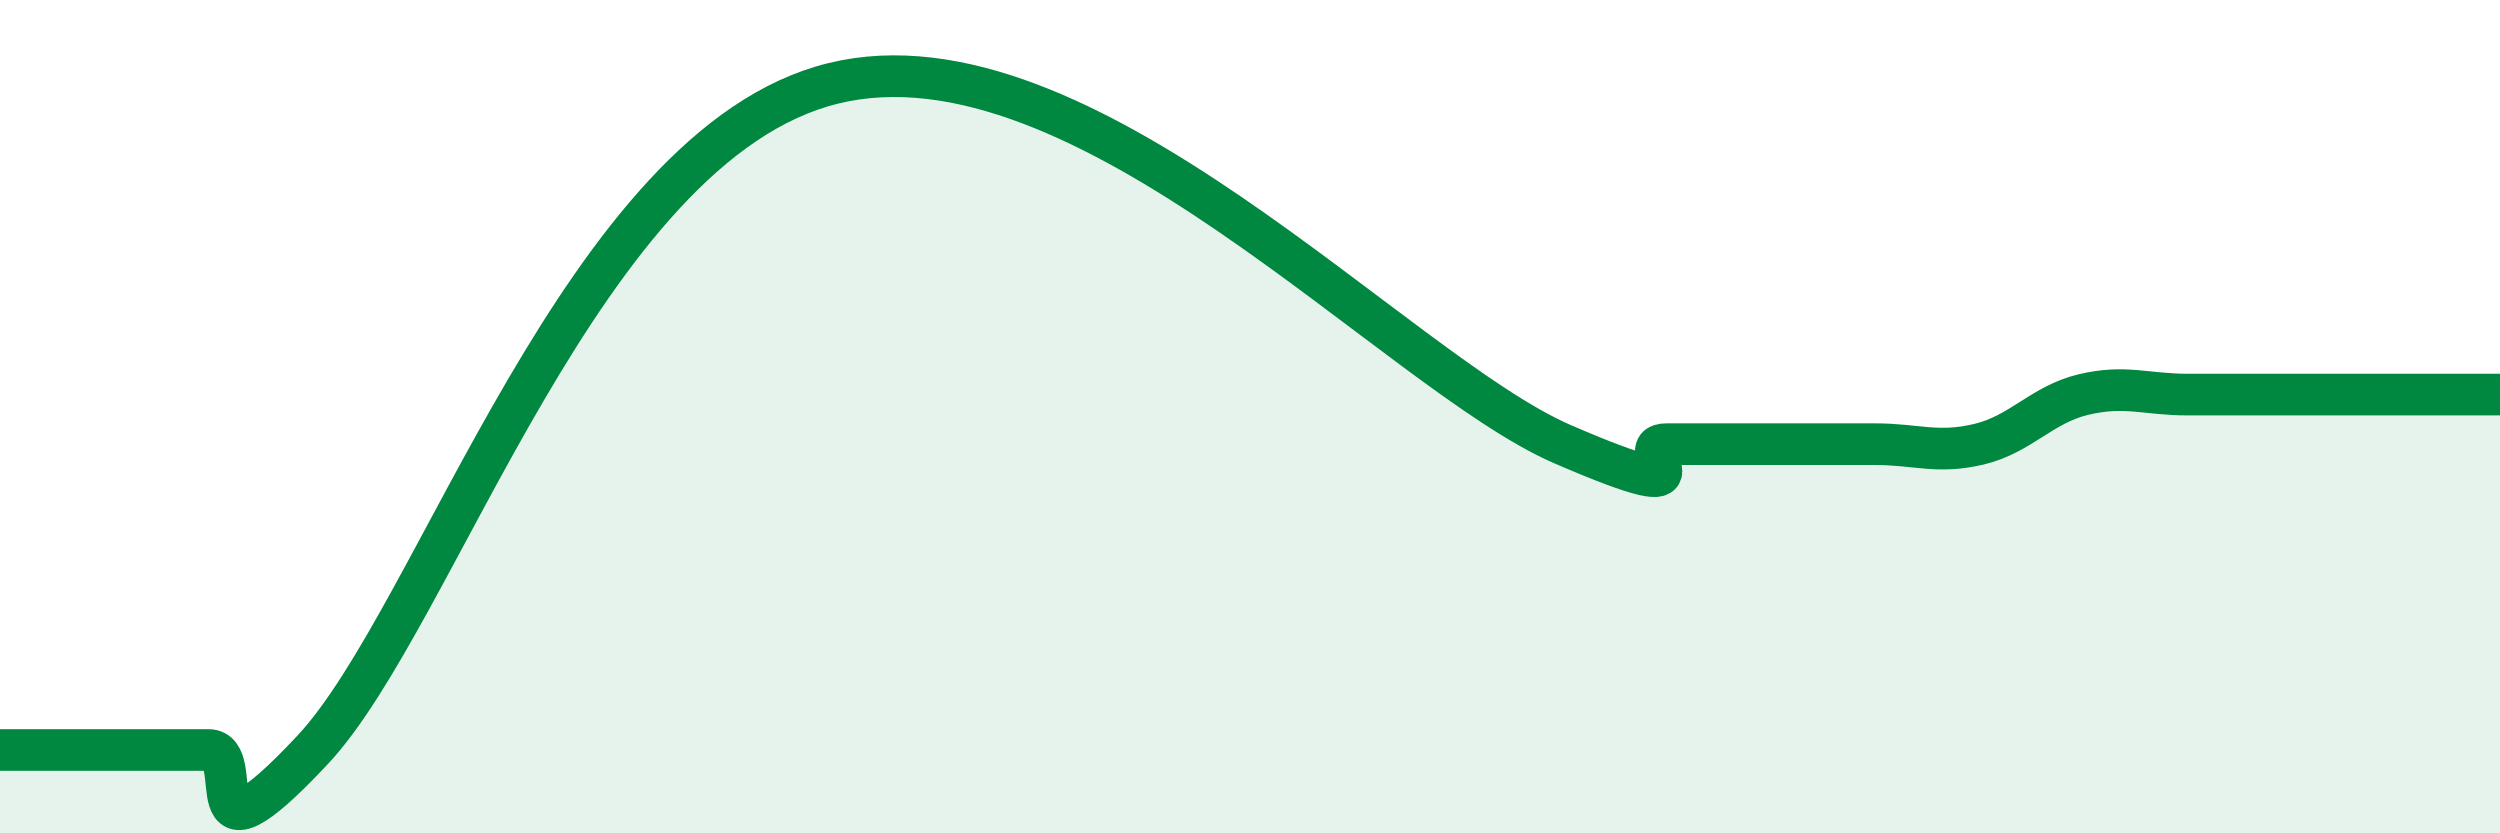 
    <svg width="60" height="20" viewBox="0 0 60 20" xmlns="http://www.w3.org/2000/svg">
      <path
        d="M 0,18 C 0.5,18 1.5,18 2.5,18 C 3.5,18 4,18 5,18 C 6,18 4.5,21.2 7.5,18 C 10.5,14.8 14,3.47 20,2 C 26,0.53 33.5,8.93 37.5,10.66 C 41.5,12.39 39,10.66 40,10.66 C 41,10.66 41.5,10.66 42.5,10.66 C 43.5,10.66 44,10.66 45,10.66 C 46,10.66 46.5,10.9 47.5,10.66 C 48.5,10.42 49,9.71 50,9.47 C 51,9.23 51.5,9.47 52.5,9.47 C 53.5,9.47 53.5,9.47 55,9.47 C 56.5,9.47 59,9.47 60,9.47L60 20L0 20Z"
        fill="#008740"
        opacity="0.1"
        stroke-linecap="round"
        stroke-linejoin="round"
      />
      <path
        d="M 0,18 C 0.5,18 1.5,18 2.5,18 C 3.5,18 4,18 5,18 C 6,18 4.5,21.2 7.5,18 C 10.5,14.8 14,3.47 20,2 C 26,0.53 33.5,8.93 37.5,10.66 C 41.5,12.39 39,10.66 40,10.66 C 41,10.66 41.5,10.66 42.5,10.66 C 43.5,10.66 44,10.66 45,10.66 C 46,10.66 46.5,10.9 47.5,10.66 C 48.5,10.42 49,9.71 50,9.47 C 51,9.23 51.5,9.47 52.5,9.47 C 53.5,9.47 53.5,9.47 55,9.47 C 56.5,9.47 59,9.47 60,9.47"
        stroke="#008740"
        stroke-width="1"
        fill="none"
        stroke-linecap="round"
        stroke-linejoin="round"
      />
    </svg>
  